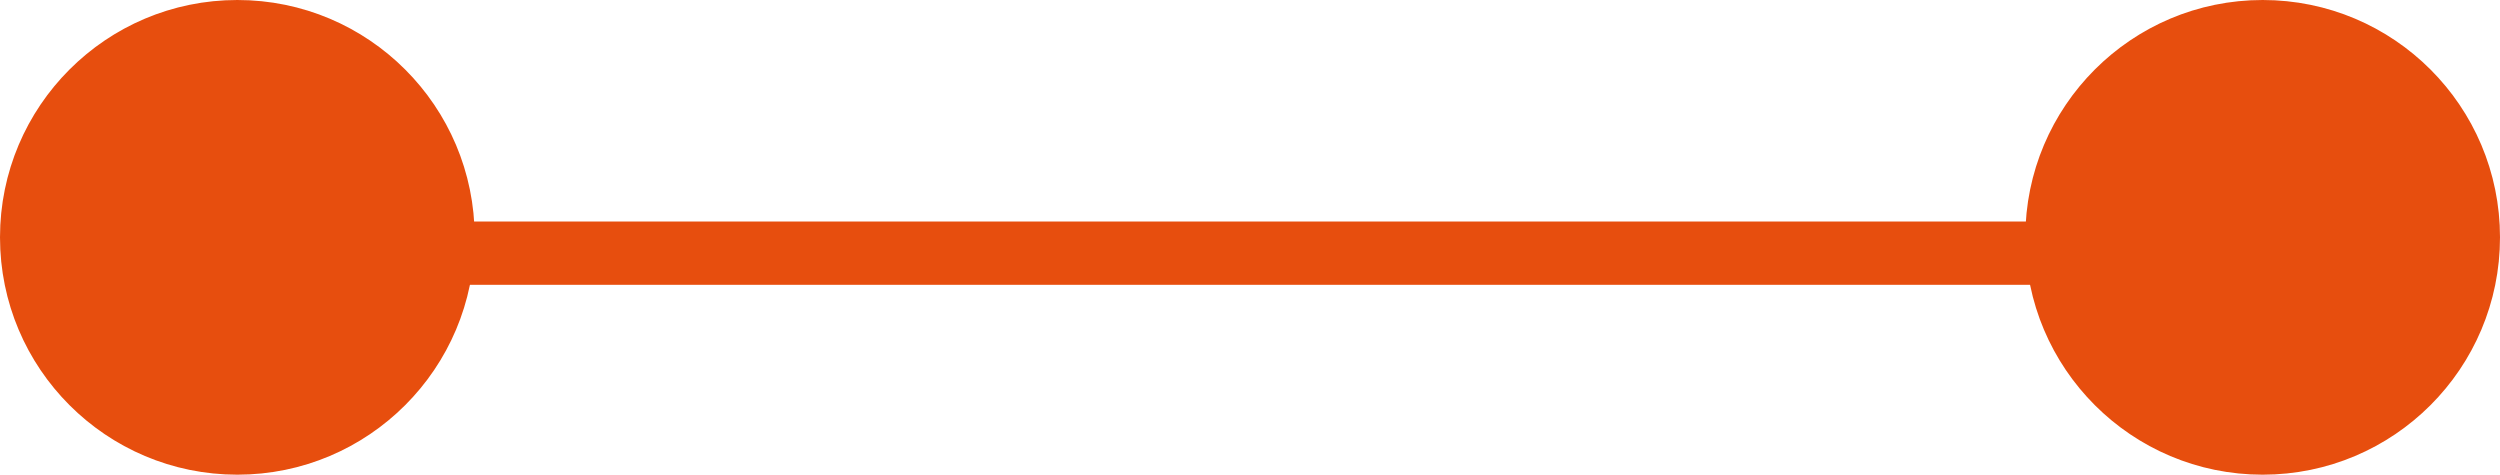 <?xml version="1.0" encoding="UTF-8"?> <svg xmlns="http://www.w3.org/2000/svg" width="79" height="15" viewBox="0 0 79 15" fill="none"><line x1="10" y1="8" x2="71.008" y2="8" stroke="#E74E0E" stroke-width="2"></line><circle cx="71.5" cy="7.5" r="7" fill="#E74E0E" stroke="#E74E0E"></circle><circle cx="7.5" cy="7.5" r="7" fill="#E74E0E" stroke="#E74E0E"></circle></svg> 